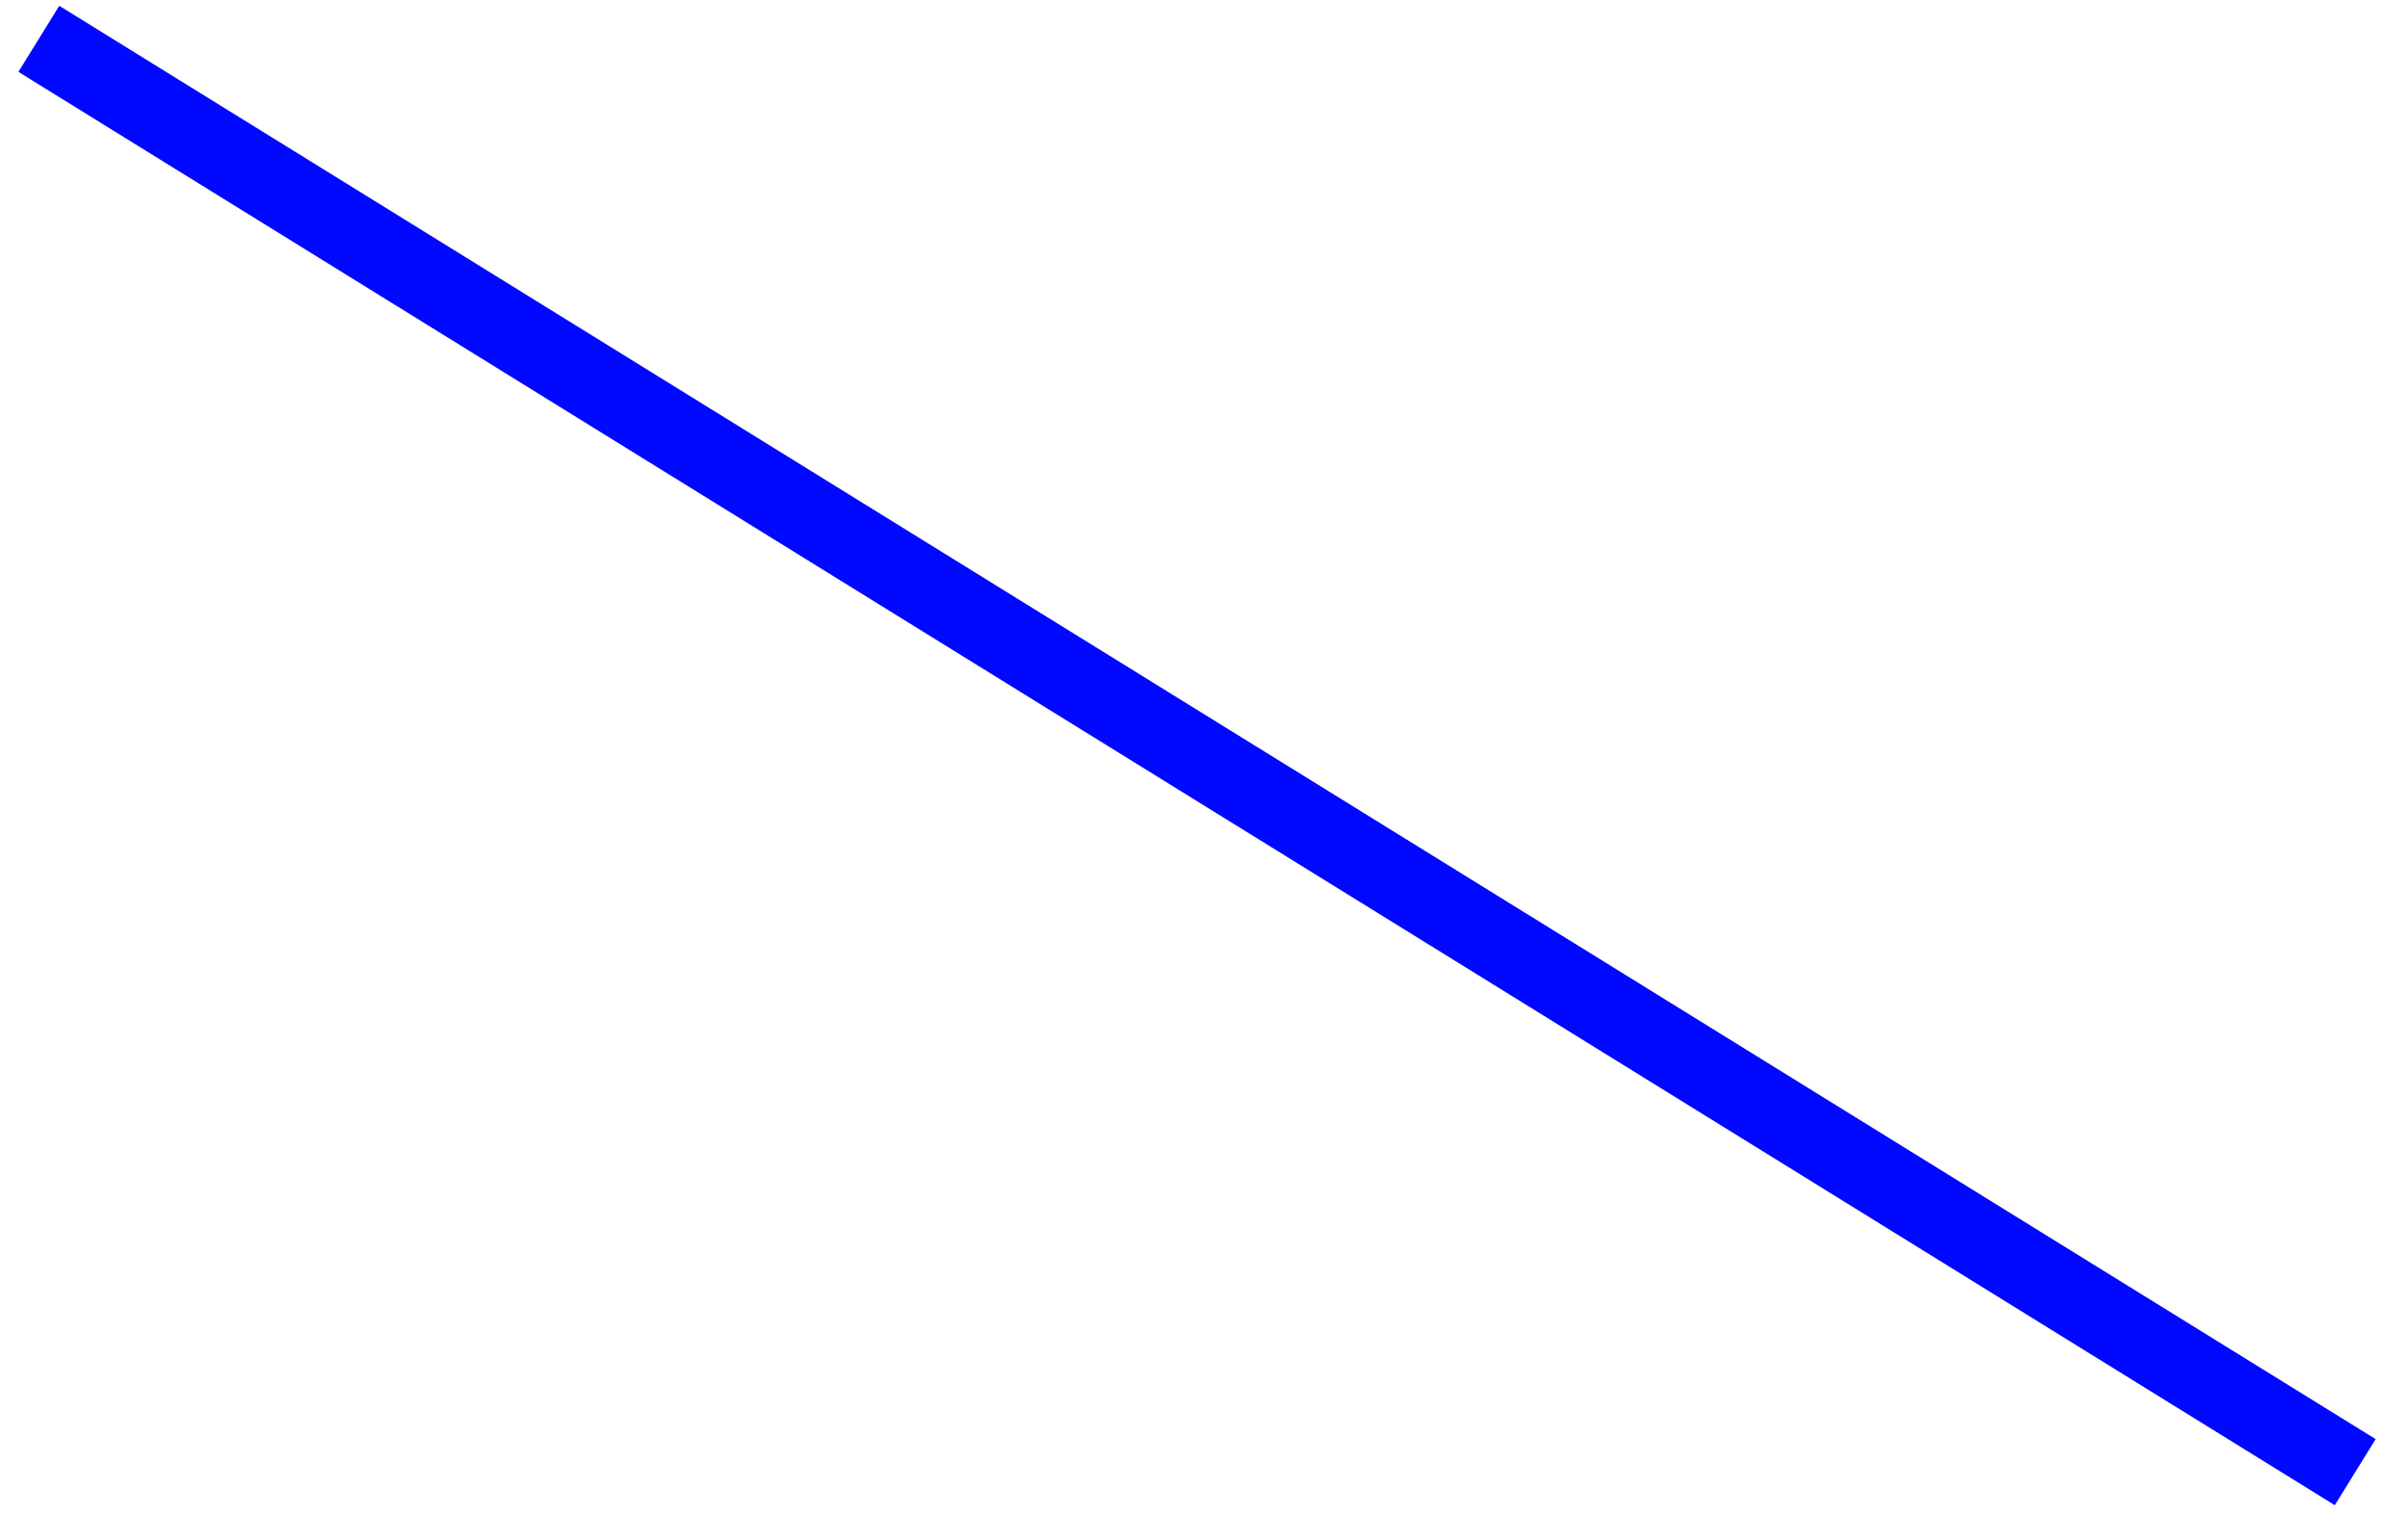 <?xml version="1.0" encoding="utf-8"?>
<svg xmlns="http://www.w3.org/2000/svg" fill="none" height="100%" overflow="visible" preserveAspectRatio="none" style="display: block;" viewBox="0 0 62 39" width="100%">
<path d="M1 1L60.641 37.907" id="Vector" stroke="#0008FF" stroke-width="2"/>
</svg>